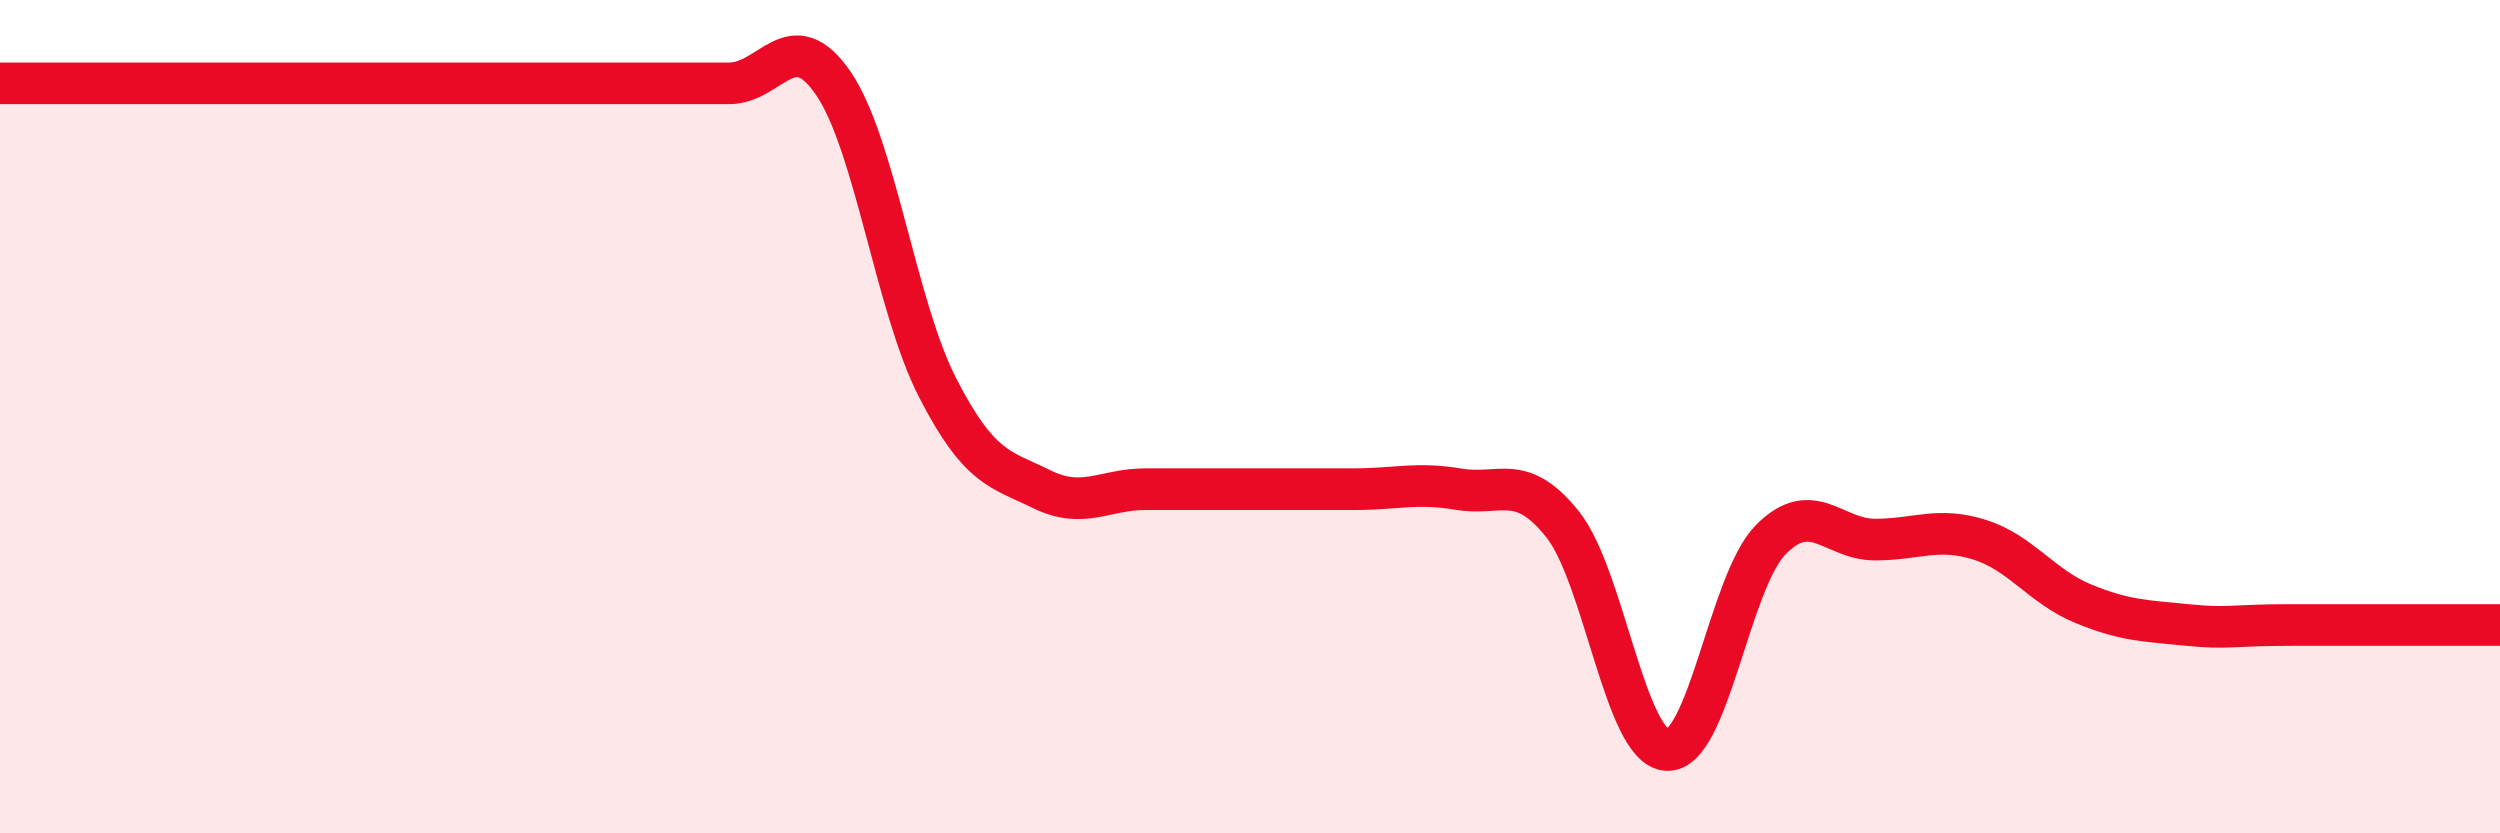 
    <svg width="60" height="20" viewBox="0 0 60 20" xmlns="http://www.w3.org/2000/svg">
      <path
        d="M 0,2 C 0.5,2 1.5,2 2.5,2 C 3.5,2 4,2 5,2 C 6,2 6.5,2 7.5,2 C 8.5,2 9,2 10,2 C 11,2 11.5,2 12.5,2 C 13.5,2 14,2 15,2 C 16,2 16.5,2 17.5,2 C 18.5,2 19,0.54 20,2 C 21,3.46 21.5,7.35 22.5,9.3 C 23.5,11.25 24,11.25 25,11.74 C 26,12.23 26.5,11.74 27.5,11.74 C 28.5,11.74 29,11.74 30,11.74 C 31,11.74 31.5,11.74 32.5,11.74 C 33.5,11.74 34,11.57 35,11.74 C 36,11.91 36.5,11.33 37.5,12.58 C 38.5,13.83 39,17.93 40,18 C 41,18.07 41.5,13.96 42.5,12.95 C 43.5,11.94 44,12.95 45,12.95 C 46,12.95 46.5,12.64 47.5,12.95 C 48.5,13.26 49,14.08 50,14.49 C 51,14.9 51.5,14.9 52.5,15 C 53.5,15.1 53.5,15 55,15 C 56.5,15 59,15 60,15L60 20L0 20Z"
        fill="#EB0A25"
        opacity="0.1"
        stroke-linecap="round"
        stroke-linejoin="round"
      />
      <path
        d="M 0,2 C 0.5,2 1.5,2 2.5,2 C 3.5,2 4,2 5,2 C 6,2 6.5,2 7.5,2 C 8.5,2 9,2 10,2 C 11,2 11.5,2 12.5,2 C 13.5,2 14,2 15,2 C 16,2 16.5,2 17.5,2 C 18.5,2 19,0.54 20,2 C 21,3.46 21.5,7.35 22.5,9.3 C 23.5,11.25 24,11.25 25,11.74 C 26,12.23 26.5,11.74 27.5,11.74 C 28.5,11.74 29,11.74 30,11.74 C 31,11.74 31.5,11.74 32.5,11.74 C 33.5,11.74 34,11.57 35,11.74 C 36,11.91 36.5,11.33 37.5,12.58 C 38.5,13.83 39,17.93 40,18 C 41,18.07 41.5,13.96 42.5,12.95 C 43.5,11.94 44,12.95 45,12.95 C 46,12.95 46.5,12.64 47.5,12.95 C 48.5,13.26 49,14.08 50,14.49 C 51,14.9 51.5,14.9 52.5,15 C 53.5,15.1 53.5,15 55,15 C 56.5,15 59,15 60,15"
        stroke="#EB0A25"
        stroke-width="1"
        fill="none"
        stroke-linecap="round"
        stroke-linejoin="round"
      />
    </svg>
  
